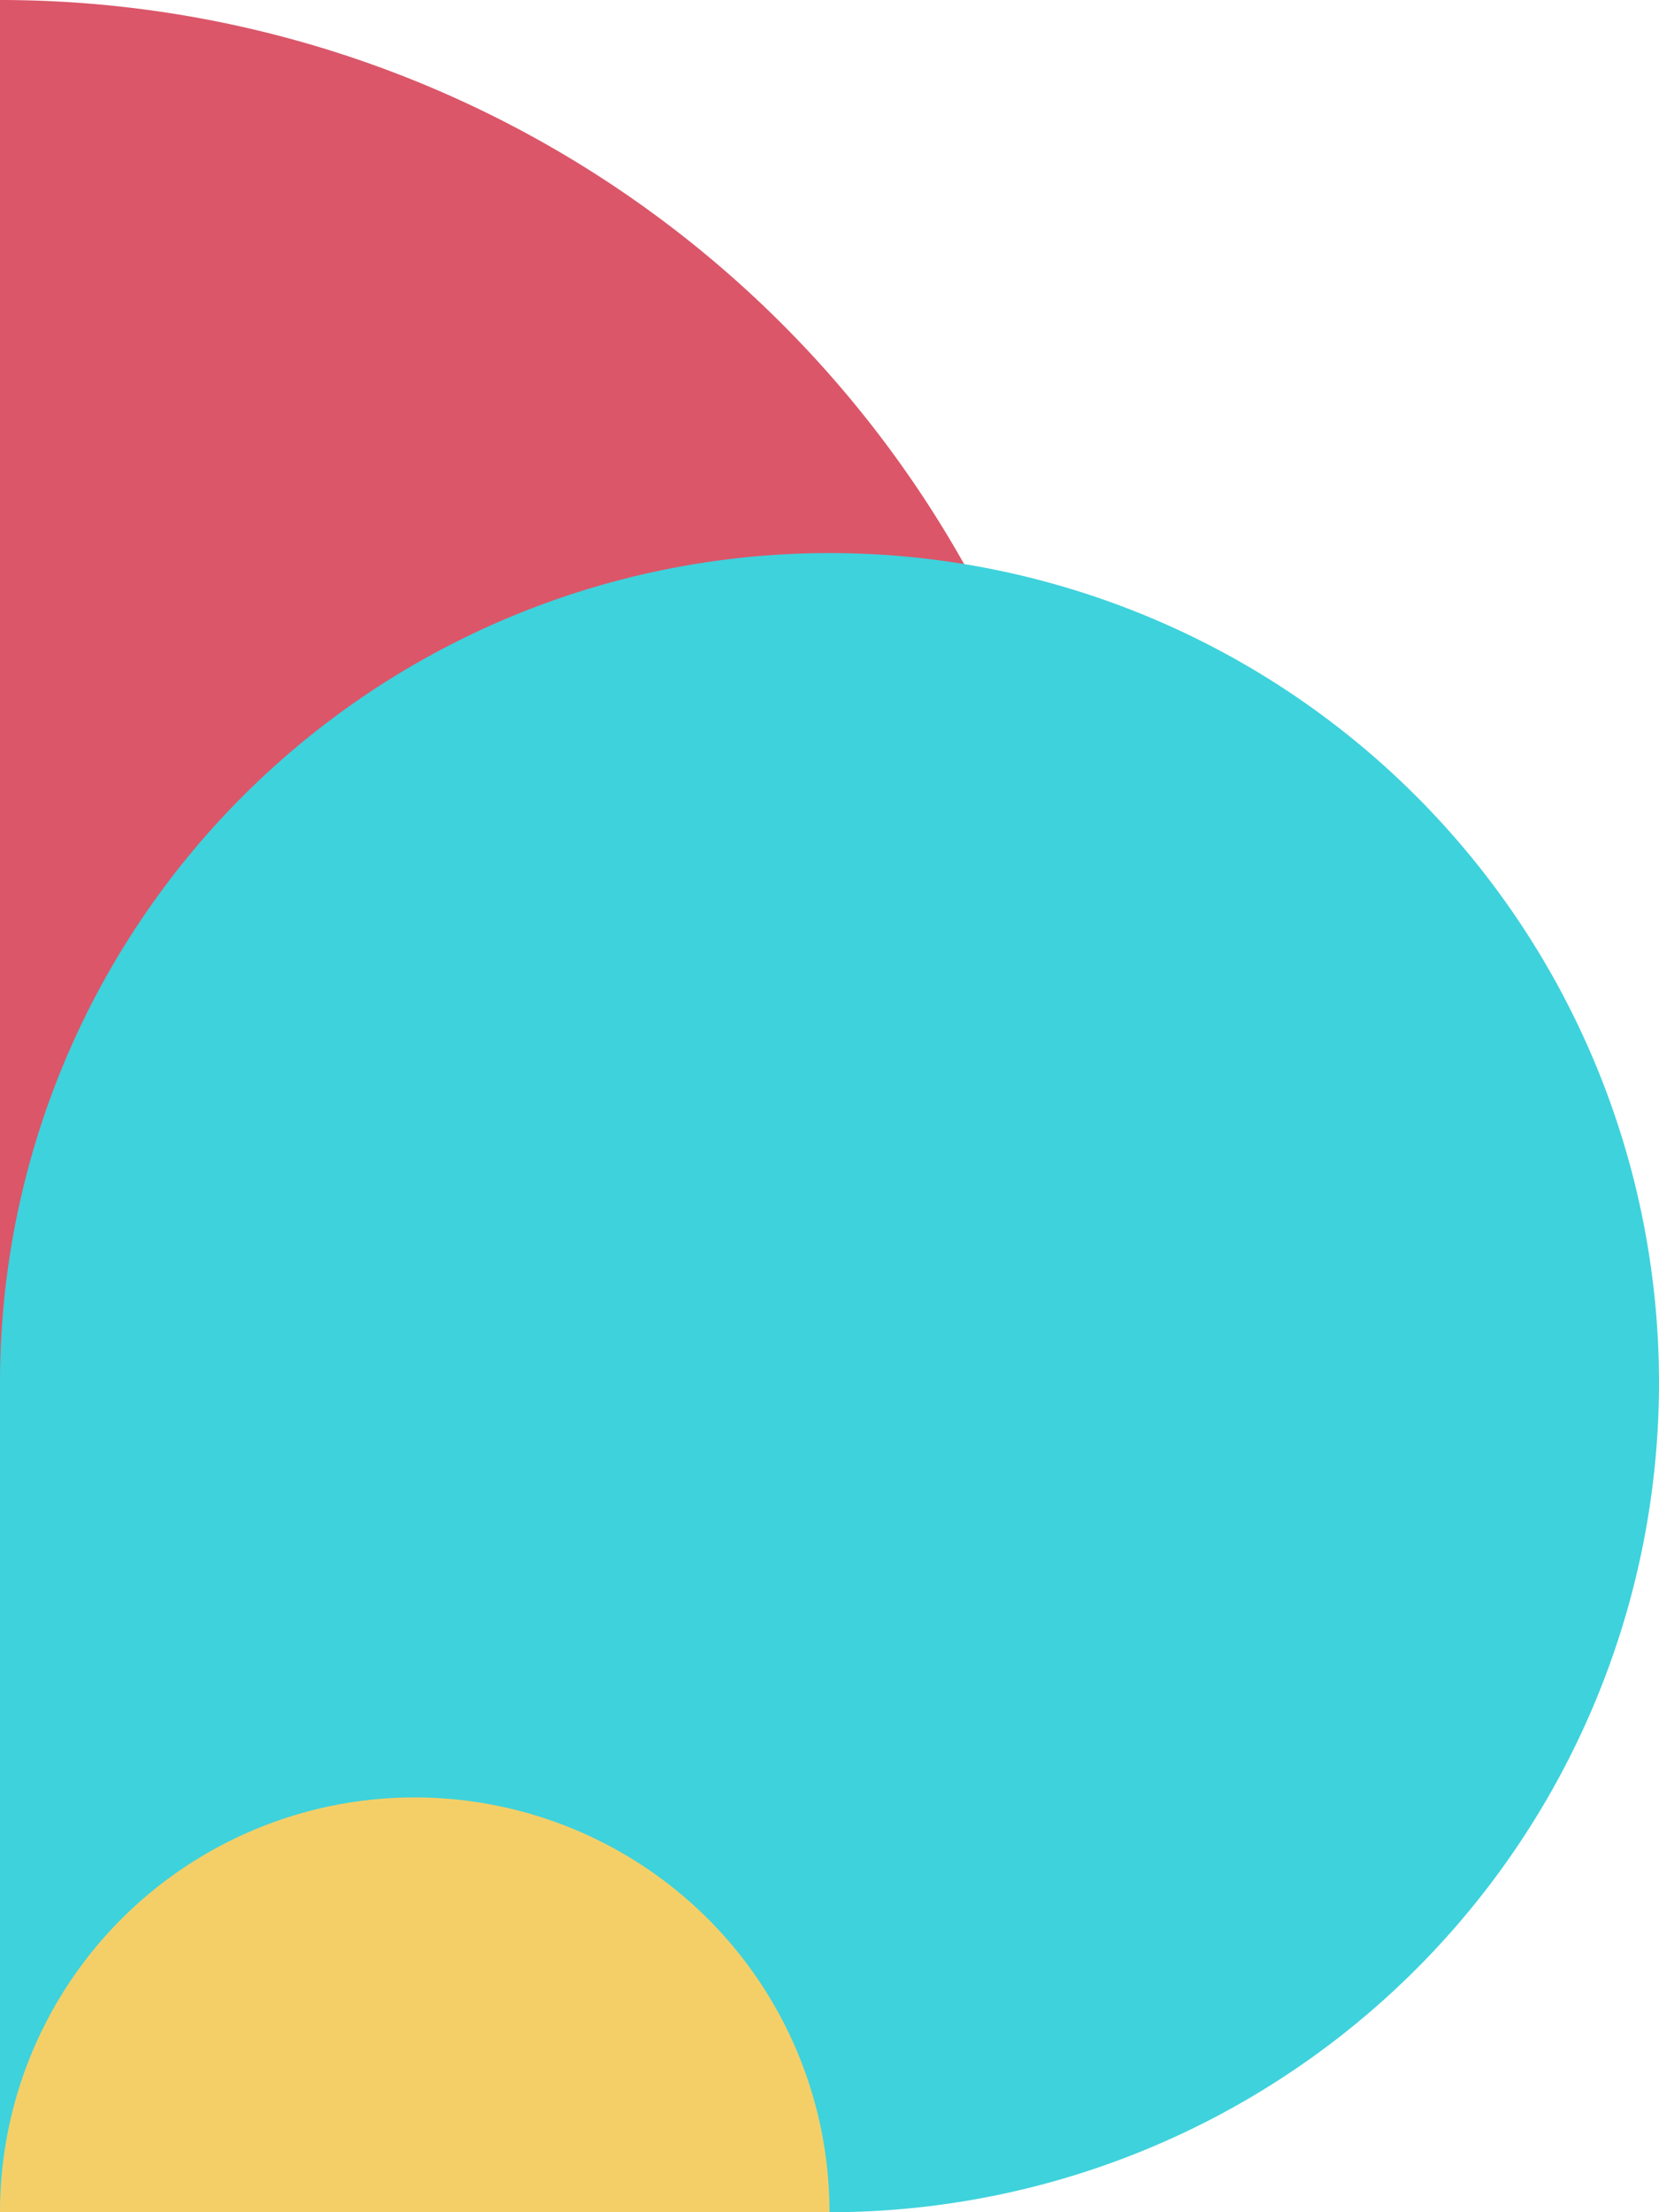 <svg xmlns="http://www.w3.org/2000/svg" width="180" height="240" viewBox="0 0 180 240">
    <defs>
        <style>
            .cls-1{fill:#db5669}.cls-2{fill:#3ed2dc}.cls-3{fill:#f4cf68}
        </style>
    </defs>
    <g id="Group_58" data-name="Group 58" transform="translate(-1045 -569)">
        <path id="Rectangle_65" d="M0 0a120 120 0 0 1 120 120A120 120 0 0 1 0 240V0z" class="cls-1" data-name="Rectangle 65" transform="translate(1045 569)"/>
        <path id="Rectangle_67" d="M90 0a90 90 0 0 1 90 90v90H90A90 90 0 0 1 0 90 90 90 0 0 1 90 0z" class="cls-2" data-name="Rectangle 67" transform="rotate(90 298 927)"/>
        <path id="Rectangle_89" d="M45 0a45 45 0 0 1 45 45H0A45 45 0 0 1 45 0z" class="cls-3" data-name="Rectangle 89" transform="translate(1045 764)"/>
    </g>
</svg>
